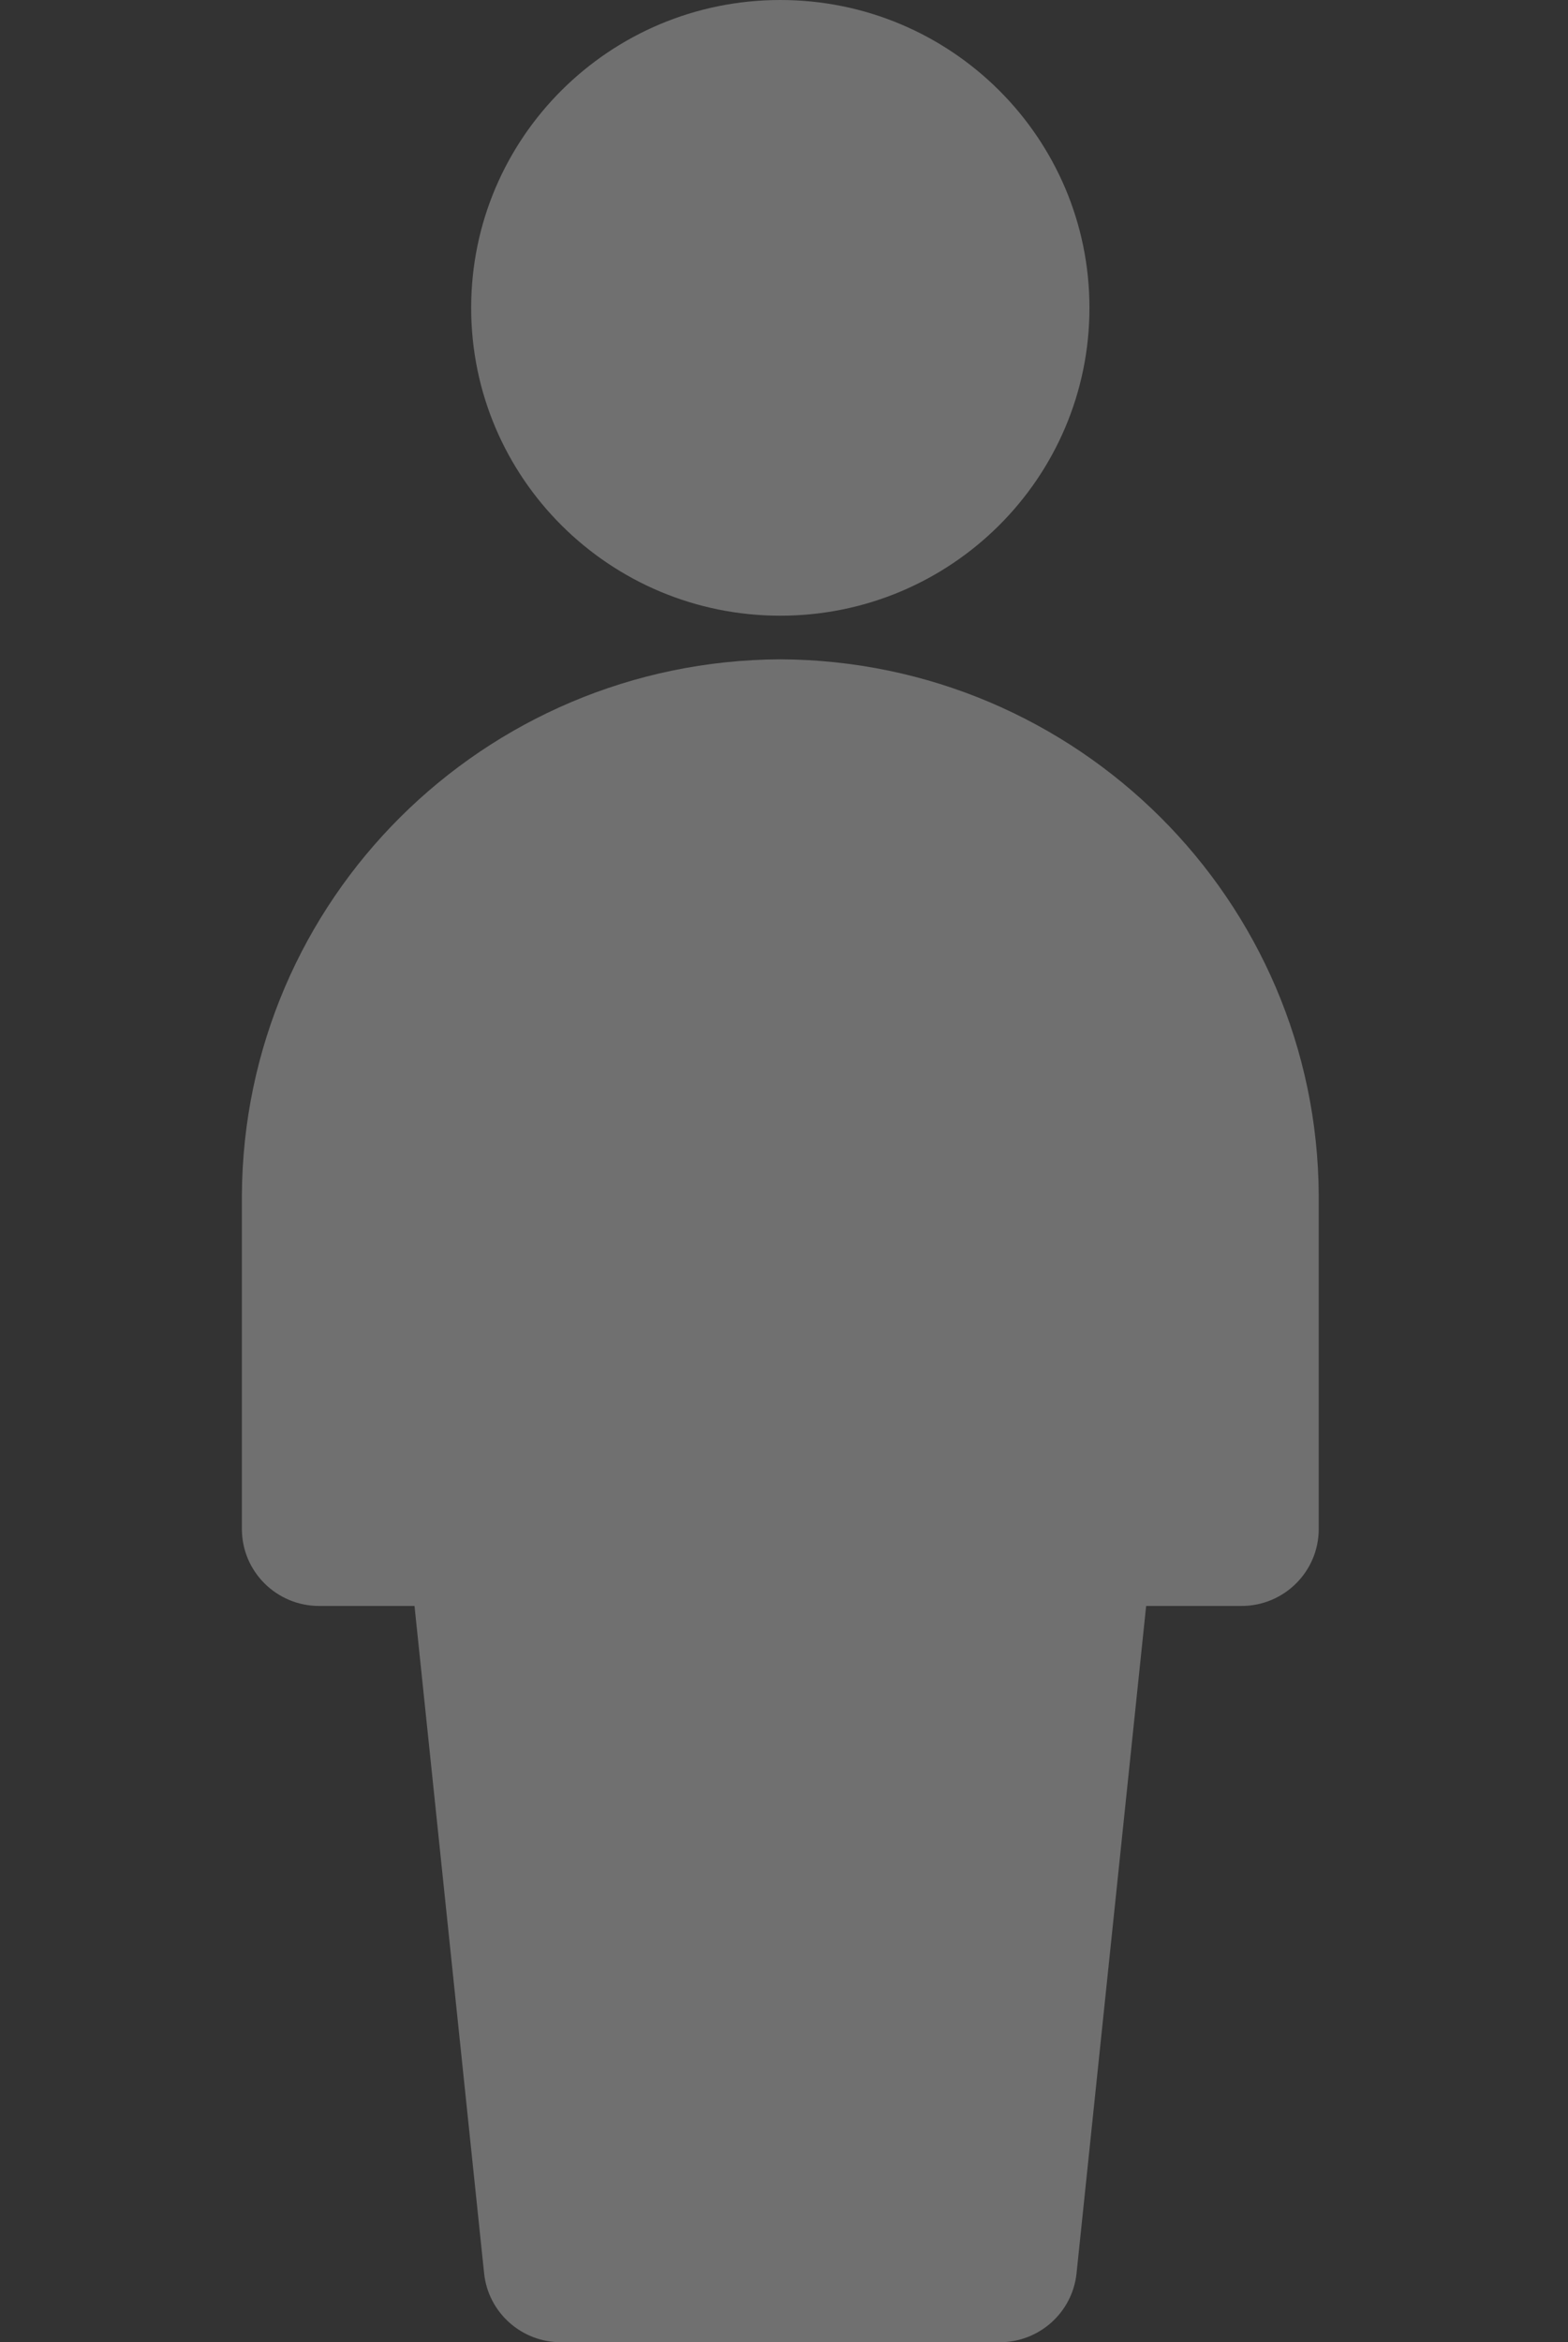 <?xml version="1.0" encoding="UTF-8"?> <svg xmlns="http://www.w3.org/2000/svg" width="71" height="106" viewBox="0 0 71 106" fill="none"><rect x="0" y="0" width="71" height="106" fill="#333333" stroke="none"/><g opacity="0.3" clip-path="url(#clip0_89_131)"><path d="M35.333 29.838C21.895 29.901 11.017 40.728 10.953 54.103V69.196C10.953 71.12 12.52 72.679 14.453 72.679H18.769L21.919 102.865C22.099 104.652 23.614 106.009 25.418 106H45.249C47.053 106.009 48.568 104.652 48.748 102.865L51.898 72.679H56.214C58.147 72.679 59.713 71.12 59.713 69.196V54.103C59.65 40.728 48.772 29.901 35.333 29.838Z" fill="white"></path><path d="M35.333 27.864C43.064 27.864 49.331 21.627 49.331 13.932C49.331 6.238 43.064 0 35.333 0C27.602 0 21.335 6.238 21.335 13.932C21.335 21.627 27.602 27.864 35.333 27.864Z" fill="white"></path></g><defs><clipPath id="clip0_89_131"><rect width="70.667" height="106" fill="white"></rect></clipPath></defs></svg> 